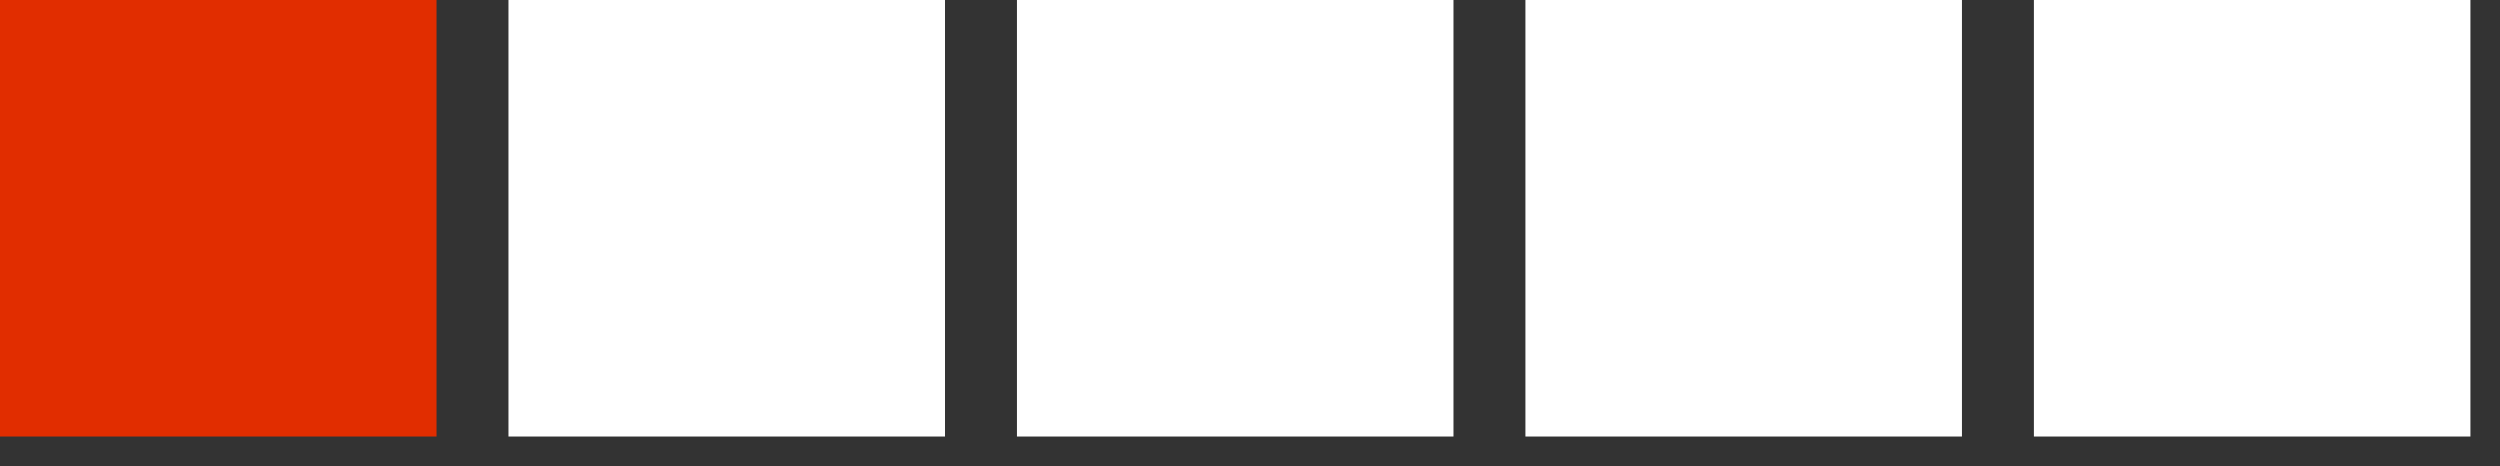 <svg width="59" height="11" viewBox="0 0 59 11" fill="none" xmlns="http://www.w3.org/2000/svg">
<rect x="0" y="0" width="59" height="11" fill="#333333" stroke="none"/>
<rect width="10.302" height="10.302" fill="#E12D00"/>
<rect x="12" width="10.302" height="10.302" fill="white"/>
<rect x="24" width="10.302" height="10.302" fill="white"/>
<rect x="36" width="10.302" height="10.302" fill="white"/>
<rect x="48" width="10.302" height="10.302" fill="white"/>
</svg>

